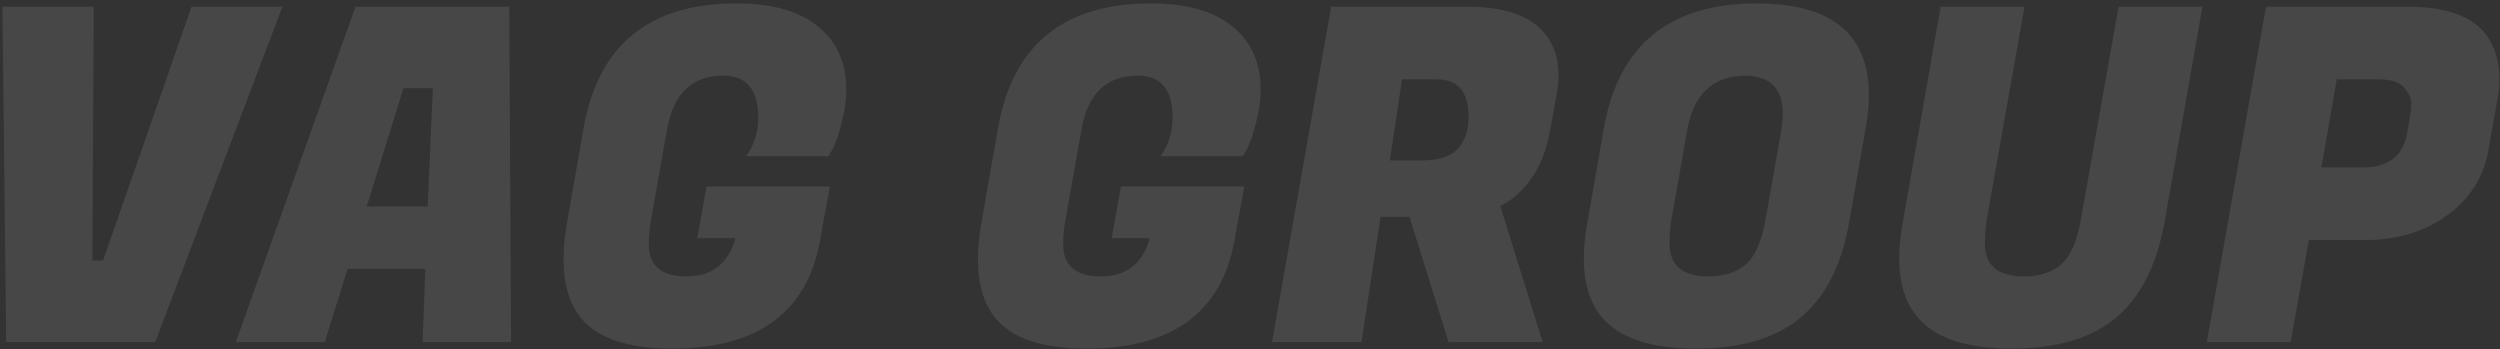 <?xml version="1.0" encoding="UTF-8"?> <svg xmlns="http://www.w3.org/2000/svg" width="687" height="96" viewBox="0 0 687 96" fill="none"><rect x="0" y="0" width="687" height="96" fill="#333333" stroke="none"/><path d="M28.32 71.6L52.64 1.84H77.6L42.656 94H1.696L0.672 1.84H25.76L25.376 71.6H28.32ZM116.125 94L116.893 73.904H95.517L89.245 94H64.797L97.693 1.84H139.933L140.445 94H116.125ZM110.877 24.24L100.765 56.752H117.533L118.941 24.24H110.877ZM184.685 95.792C172.568 95.792 164.205 92.976 159.597 87.344C156.44 83.419 154.861 78.043 154.861 71.216C154.861 68.059 155.202 64.603 155.885 60.848L160.365 35.248C164.376 12.379 178.37 0.944 202.349 0.944C212.248 0.944 219.757 3.077 224.877 7.344C229.997 11.525 232.557 17.285 232.557 24.624C232.557 27.611 232.13 30.64 231.277 33.712C230.509 36.784 229.741 39.088 228.973 40.624L227.693 42.928H205.037C207.256 39.856 208.365 36.315 208.365 32.304C208.365 24.624 205.165 20.784 198.765 20.784C190.146 20.784 184.984 25.776 183.277 35.76L178.925 60.336C178.498 62.64 178.285 64.901 178.285 67.12C178.285 73.008 181.741 75.952 188.653 75.952C195.65 75.952 200.13 72.453 202.093 65.456H191.597L194.157 51.248H228.077L226.029 62.256L225.389 65.968C221.805 85.851 208.237 95.792 184.685 95.792ZM298.56 95.792C286.443 95.792 278.08 92.976 273.472 87.344C270.315 83.419 268.736 78.043 268.736 71.216C268.736 68.059 269.077 64.603 269.76 60.848L274.24 35.248C278.251 12.379 292.245 0.944 316.224 0.944C326.123 0.944 333.632 3.077 338.752 7.344C343.872 11.525 346.432 17.285 346.432 24.624C346.432 27.611 346.005 30.64 345.152 33.712C344.384 36.784 343.616 39.088 342.848 40.624L341.568 42.928H318.912C321.131 39.856 322.24 36.315 322.24 32.304C322.24 24.624 319.04 20.784 312.64 20.784C304.021 20.784 298.859 25.776 297.152 35.76L292.8 60.336C292.373 62.64 292.16 64.901 292.16 67.12C292.16 73.008 295.616 75.952 302.528 75.952C309.525 75.952 314.005 72.453 315.968 65.456H305.472L308.032 51.248H341.952L339.904 62.256L339.264 65.968C335.68 85.851 322.112 95.792 298.56 95.792ZM402.933 1.84C412.661 1.84 419.573 3.973 423.669 8.24C426.741 11.483 428.277 15.579 428.277 20.528C428.277 22.235 428.106 24.027 427.765 25.904L425.973 35.888C424.949 41.435 423.157 45.915 420.597 49.328C418.122 52.741 415.349 55.173 412.277 56.624L423.925 94H398.069L387.317 59.568H379.381L374.133 94H349.557L365.813 1.84H402.933ZM394.869 21.808H385.269L381.941 44.08H390.901C395.424 44.08 398.666 43.013 400.629 40.88C402.592 38.661 403.573 35.76 403.573 32.176C403.573 25.264 400.672 21.808 394.869 21.808ZM482.724 0.944C503.289 0.944 513.572 9.349 513.572 26.16C513.572 28.976 513.273 32.005 512.676 35.248L508.196 60.848C506.148 72.709 501.711 81.499 494.884 87.216C488.057 92.933 478.457 95.792 466.084 95.792C453.711 95.792 445.092 92.933 440.228 87.216C436.9 83.291 435.236 77.872 435.236 70.96C435.236 67.888 435.577 64.517 436.26 60.848L440.74 35.248C444.751 12.379 458.745 0.944 482.724 0.944ZM469.54 75.952C473.807 75.952 477.22 74.843 479.78 72.624C482.34 70.405 484.132 66.309 485.156 60.336L489.508 35.76C489.764 34.053 489.892 32.517 489.892 31.152C489.892 24.24 486.393 20.784 479.396 20.784C470.607 20.955 465.359 25.947 463.652 35.76L459.3 60.336C458.959 62.469 458.788 64.688 458.788 66.992C458.788 72.965 462.372 75.952 469.54 75.952ZM581.42 87.344C574.679 92.976 565.121 95.792 552.748 95.792C540.375 95.792 531.799 92.933 527.02 87.216C523.607 83.291 521.9 77.872 521.9 70.96C521.9 67.888 522.241 64.517 522.924 60.848L533.292 1.84H556.332L545.964 60.336C545.623 62.469 545.452 64.688 545.452 66.992C545.452 72.965 549.036 75.952 556.204 75.952C560.471 75.952 563.884 74.843 566.444 72.624C569.004 70.405 570.796 66.309 571.82 60.336L582.188 1.84H605.228L594.86 60.848C592.727 72.795 588.247 81.627 581.42 87.344ZM649.696 65.968H634.464L629.472 94H606.432L622.688 1.84H661.728C671.371 1.84 678.24 4.059 682.336 8.496C685.323 11.909 686.816 16.261 686.816 21.552C686.816 23.344 686.645 25.221 686.304 27.184L683.744 41.648C682.464 48.731 678.709 54.576 672.48 59.184C666.251 63.707 658.656 65.968 649.696 65.968ZM653.664 21.808H642.144L637.92 46H649.312C656.309 46 660.363 42.885 661.472 36.656L662.368 31.408C662.539 30.64 662.624 29.616 662.624 28.336C662.624 27.056 661.984 25.648 660.704 24.112C659.424 22.576 657.077 21.808 653.664 21.808Z" fill="white" fill-opacity="0.1"></path></svg> 